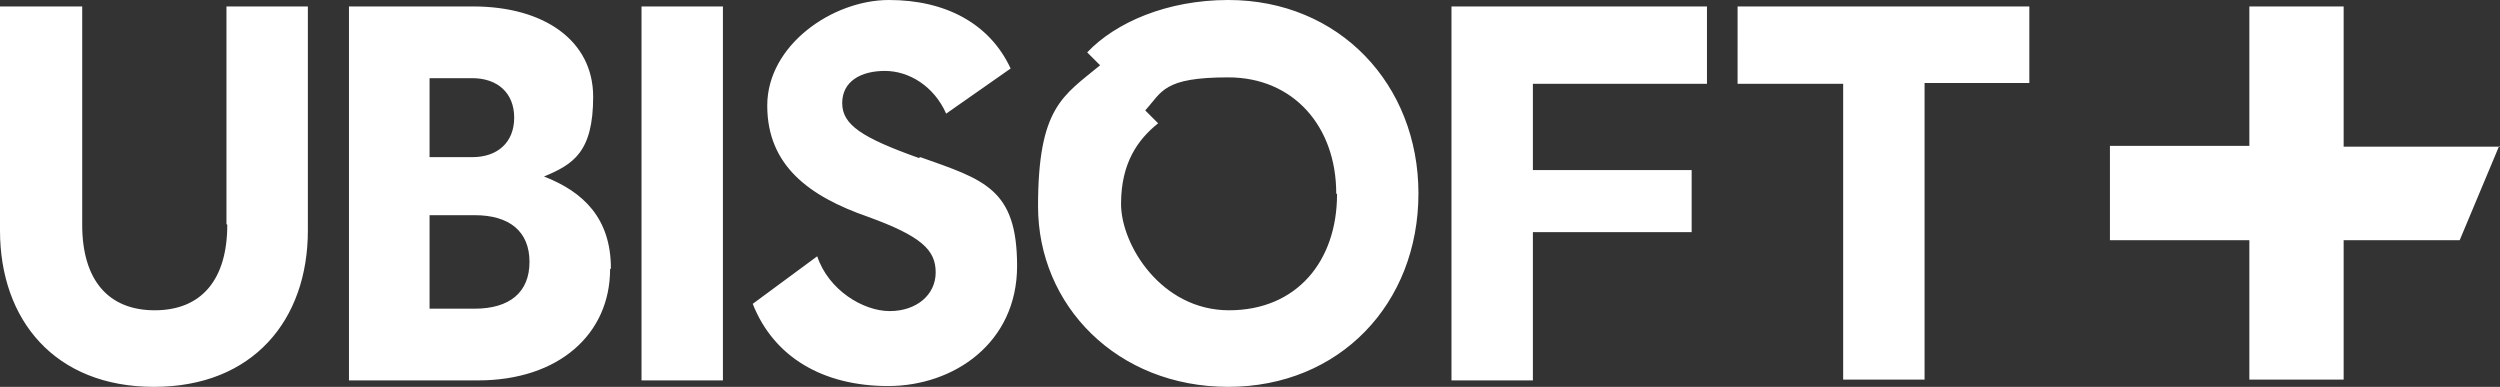 <?xml version="1.0" encoding="UTF-8"?>
<svg id="Layer_1" data-name="Layer 1" xmlns="http://www.w3.org/2000/svg" version="1.1" viewBox="0 0 310.2 48">
  <rect x="0" y="0" width="310.2" height="48" fill="#333333" stroke="none"/>
  <defs>
    <style>
      .cls-1 {
        fill: #fff;
        stroke-width: 0px;
      }
    </style>
  </defs>
  <path class="cls-1" d="M215.7.8h36.1v9.5h-13v36.8h-10.1V10.4h-13.1V.8h0ZM28.2,27.9c0,6.8-3.2,10.6-9,10.6s-9-3.8-9-10.6V.8H0v27.8c0,11.1,6.8,19.4,19.1,19.4s19.1-8.3,19.1-19.4V.8h-10.1v27h0ZM176,24c0,13.7-9.8,24-23.6,24s-23.6-10.1-23.6-22.4,3.1-13.7,7.7-17.5l-1.6-1.6c3.5-3.7,9.9-6.5,17.5-6.5,13.8,0,23.6,10.5,23.6,24h0ZM165.8,24c0-8.3-5.3-14.4-13.4-14.4s-8.2,1.8-10.3,4.1l1.6,1.6c-2.5,2-4.6,4.9-4.6,10s5,13.2,13.4,13.2,13.4-6.1,13.4-14.4h0ZM75.7,33.4c0,8-6.3,13.8-16.4,13.8h-16V.8h15.4c8.9,0,14.9,4.3,14.9,11.2s-2.5,8.4-6.1,9.9c4.9,1.9,8.3,5.2,8.3,11.4h0ZM53.3,19.5h5.3c3.1,0,5.2-1.8,5.2-4.9s-2.1-4.9-5.2-4.9h-5.3v9.8ZM65.7,32.5c0-3.8-2.5-5.8-6.8-5.8h-5.6v11.6h5.6c4.3,0,6.8-2,6.8-5.8ZM180.1,47.2h10.1v-18.4h19.7v-7.7h-19.7v-10.7h21.6V.8h-31.7v46.3h0ZM79.6,47.2h10.1V.8h-10.1v46.3h0ZM114,19.6c-7-2.5-9.5-4.1-9.5-6.8s2.3-4,5.3-4,6.1,1.9,7.6,5.3l8-5.6C122.8,2.9,117.3,0,110.3,0s-15.1,5.6-15.1,13.1,5.3,11.3,12.5,13.8c6.6,2.4,8.4,4.1,8.4,6.9s-2.4,4.8-5.7,4.8-7.6-2.6-9-6.8l-8,5.9c2.6,6.6,8.7,10.2,16.8,10.2s16-5.3,16-14.9-4.1-10.7-12-13.5h0ZM310.2,18.2h-19.4V.8h-11.7v17.3h-17.3v11.7h17.3v17.3h11.7v-17.3h14.4l4.9-11.7h0Z"/>
</svg>
